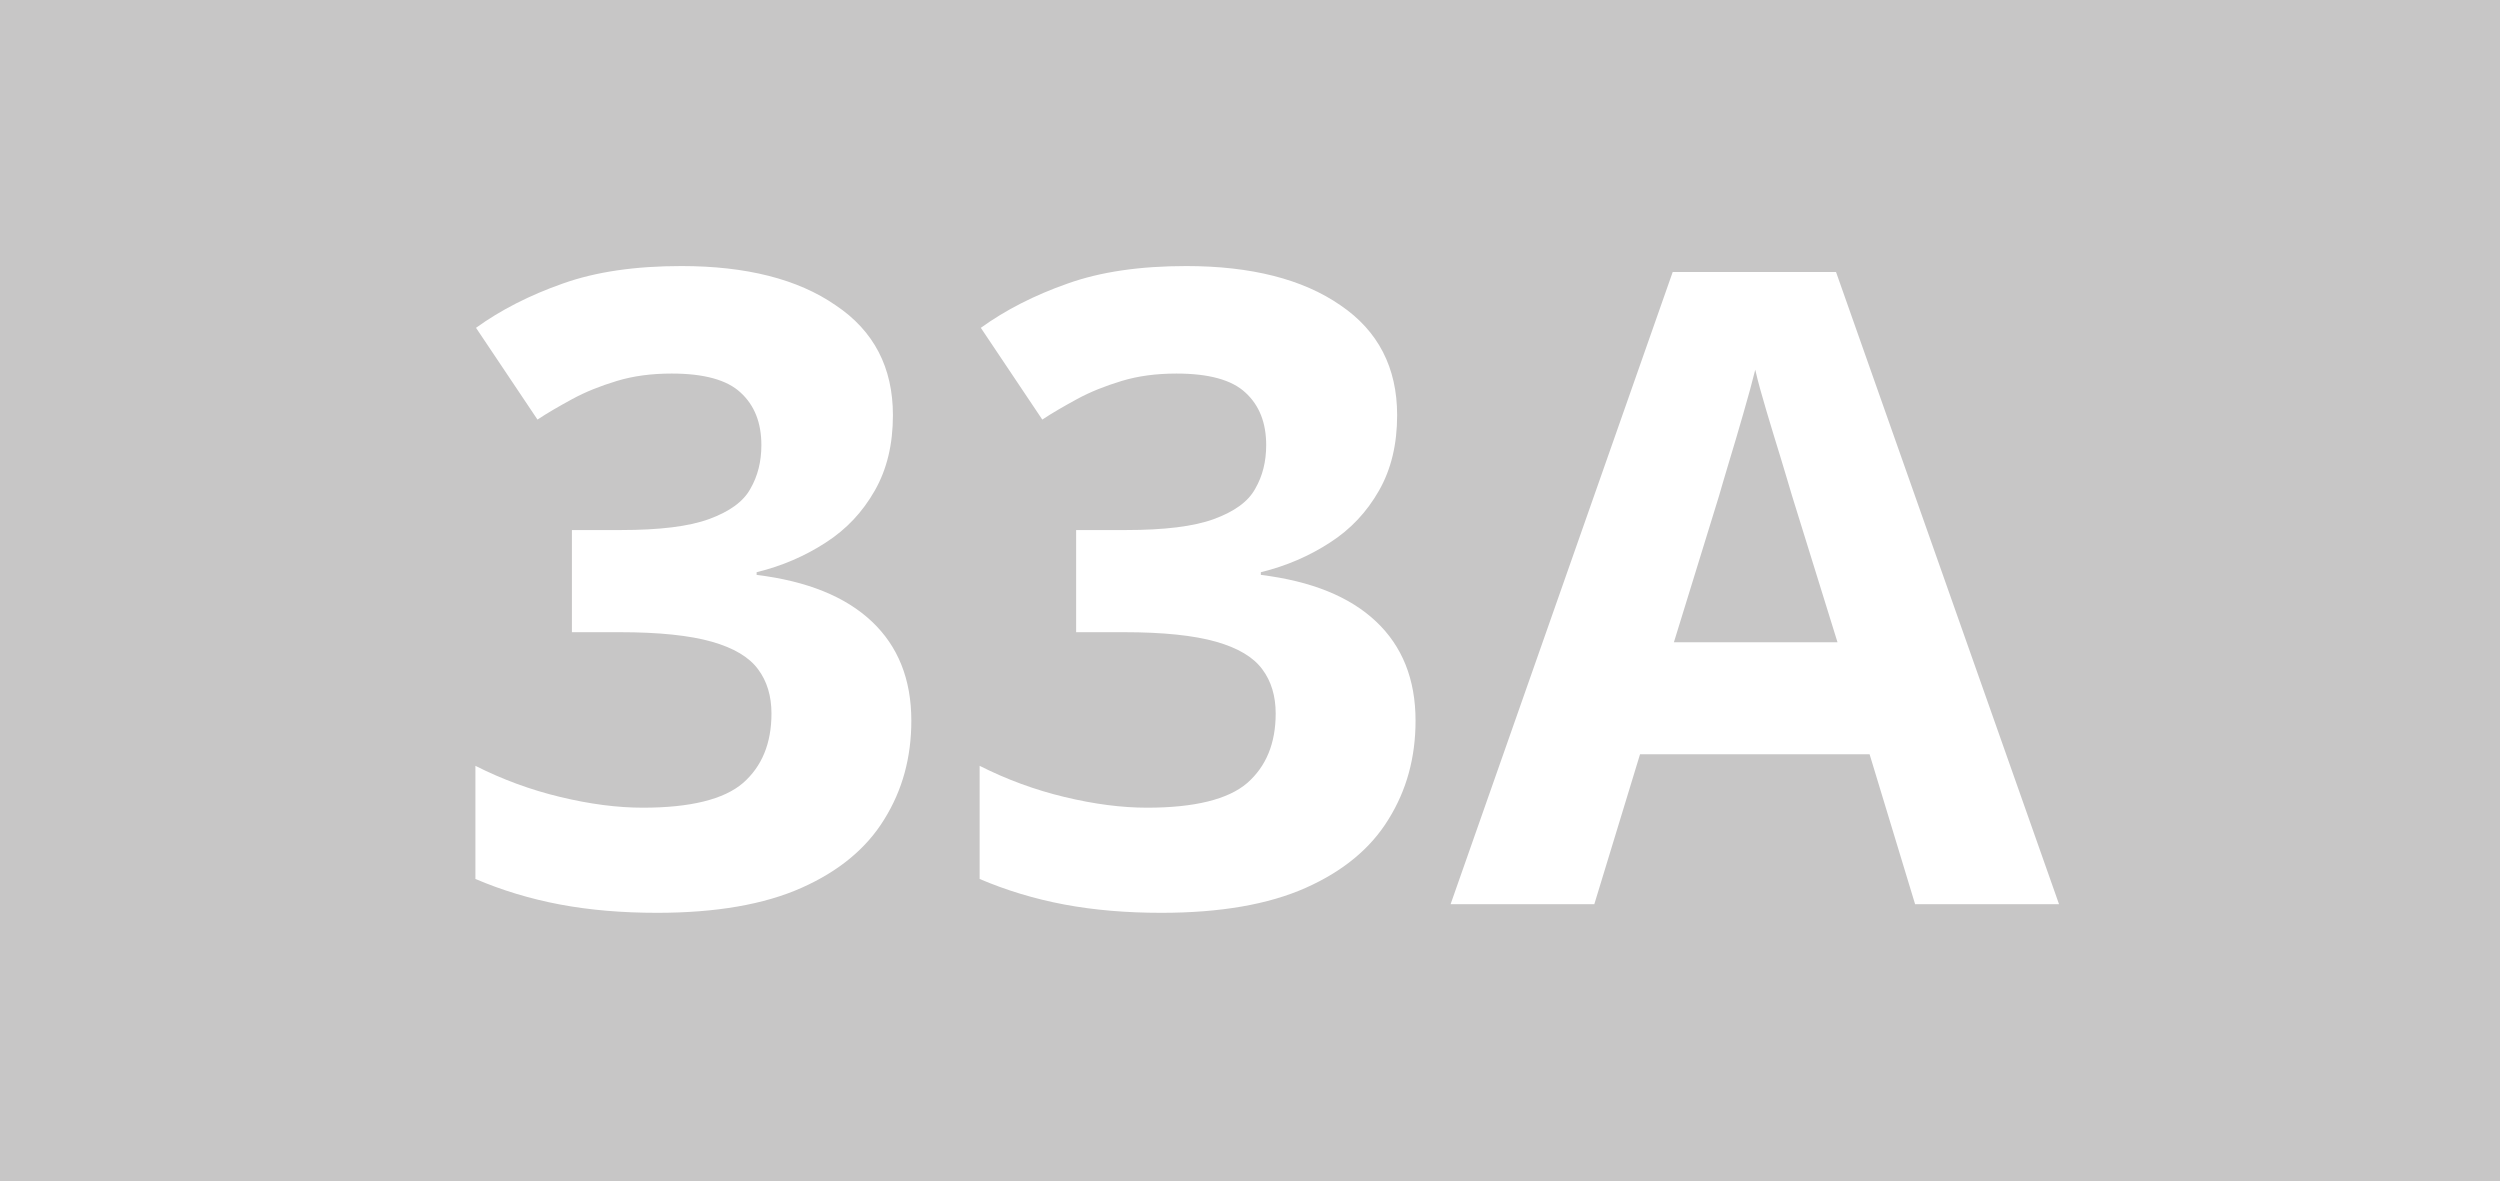 <?xml version="1.0" encoding="utf-8"?>
<!-- Generator: Adobe Illustrator 24.0.0, SVG Export Plug-In . SVG Version: 6.00 Build 0)  -->
<svg version="1.1" id="Calque_1" xmlns="http://www.w3.org/2000/svg" xmlns:xlink="http://www.w3.org/1999/xlink" x="0px" y="0px"
	 viewBox="0 0 841.9 397.8" style="enable-background:new 0 0 841.9 397.8;" xml:space="preserve">
<style type="text/css">
	.st0{fill:#C7C6C6;}
	.st1{fill:#FFFFFF;}
</style>
<rect y="0" class="st0" width="841.9" height="397.8"/>
<g>
	<path class="st1" d="M300.7,139.8c0,9.8-2,18.2-6.1,25.4c-4.1,7.2-9.5,13-16.5,17.5c-6.9,4.5-14.7,7.9-23.3,10v0.9
		c17,2.1,29.9,7.3,38.8,15.7c8.8,8.3,13.3,19.4,13.3,33.4c0,12.4-3,23.4-9.1,33.2c-6,9.8-15.3,17.5-27.9,23.1
		c-12.6,5.6-28.8,8.4-48.6,8.4c-11.7,0-22.6-0.9-32.7-2.8c-10.1-1.9-19.6-4.8-28.5-8.6v-38.1c9.1,4.6,18.6,8.1,28.6,10.5
		c10,2.4,19.2,3.6,27.8,3.6c16,0,27.3-2.8,33.7-8.3c6.4-5.6,9.6-13.4,9.6-23.4c0-5.9-1.5-10.9-4.5-14.9c-3-4.1-8.2-7.2-15.6-9.3
		c-7.4-2.1-17.7-3.2-31-3.2h-16.1v-34.4h16.4c13.1,0,23-1.2,29.8-3.7c6.8-2.5,11.5-5.8,13.9-10.2c2.5-4.3,3.7-9.2,3.7-14.7
		c0-7.5-2.3-13.4-7-17.7c-4.6-4.3-12.4-6.4-23.2-6.4c-6.8,0-12.9,0.8-18.5,2.5c-5.6,1.7-10.6,3.7-15,6.1c-4.4,2.4-8.4,4.7-11.7,6.9
		l-20.7-30.9c8.3-6,18.1-11,29.2-14.9c11.2-4,24.5-5.9,40-5.9c21.8,0,39.2,4.4,51.9,13.2C294.3,111.4,300.7,123.8,300.7,139.8z"/>
	<path class="st1" d="M470.5,139.8c0,9.8-2,18.2-6.1,25.4c-4.1,7.2-9.5,13-16.5,17.5c-6.9,4.5-14.7,7.9-23.3,10v0.9
		c17,2.1,29.9,7.3,38.8,15.7c8.8,8.3,13.3,19.4,13.3,33.4c0,12.4-3,23.4-9.1,33.2c-6,9.8-15.3,17.5-27.9,23.1
		c-12.6,5.6-28.8,8.4-48.6,8.4c-11.7,0-22.6-0.9-32.7-2.8c-10.1-1.9-19.6-4.8-28.5-8.6v-38.1c9.1,4.6,18.6,8.1,28.6,10.5
		c10,2.4,19.2,3.6,27.8,3.6c16,0,27.3-2.8,33.7-8.3c6.4-5.6,9.6-13.4,9.6-23.4c0-5.9-1.5-10.9-4.5-14.9c-3-4.1-8.2-7.2-15.6-9.3
		c-7.4-2.1-17.7-3.2-31-3.2h-16.1v-34.4H379c13.1,0,23-1.2,29.8-3.7c6.8-2.5,11.5-5.8,13.9-10.2c2.5-4.3,3.7-9.2,3.7-14.7
		c0-7.5-2.3-13.4-7-17.7c-4.6-4.3-12.4-6.4-23.2-6.4c-6.8,0-12.9,0.8-18.5,2.5c-5.6,1.7-10.6,3.7-15,6.1c-4.4,2.4-8.4,4.7-11.7,6.9
		l-20.7-30.9c8.3-6,18.1-11,29.2-14.9c11.2-4,24.5-5.9,40-5.9c21.8,0,39.2,4.4,51.9,13.2C464.1,111.4,470.5,123.8,470.5,139.8z"/>
	<path class="st1" d="M644.9,304.4L629.6,254h-77.3l-15.4,50.5h-48.4l74.8-212.9h55l75.1,212.9H644.9z M618.8,216.3L603.5,167
		c-1-3.3-2.2-7.5-3.8-12.7c-1.6-5.2-3.2-10.4-4.8-15.8c-1.6-5.4-2.9-10-3.8-14c-1,4-2.3,8.9-4,14.7c-1.7,5.9-3.3,11.4-4.9,16.6
		c-1.5,5.2-2.7,8.9-3.3,11.2l-15.2,49.3H618.8z"/>
</g>
</svg>
